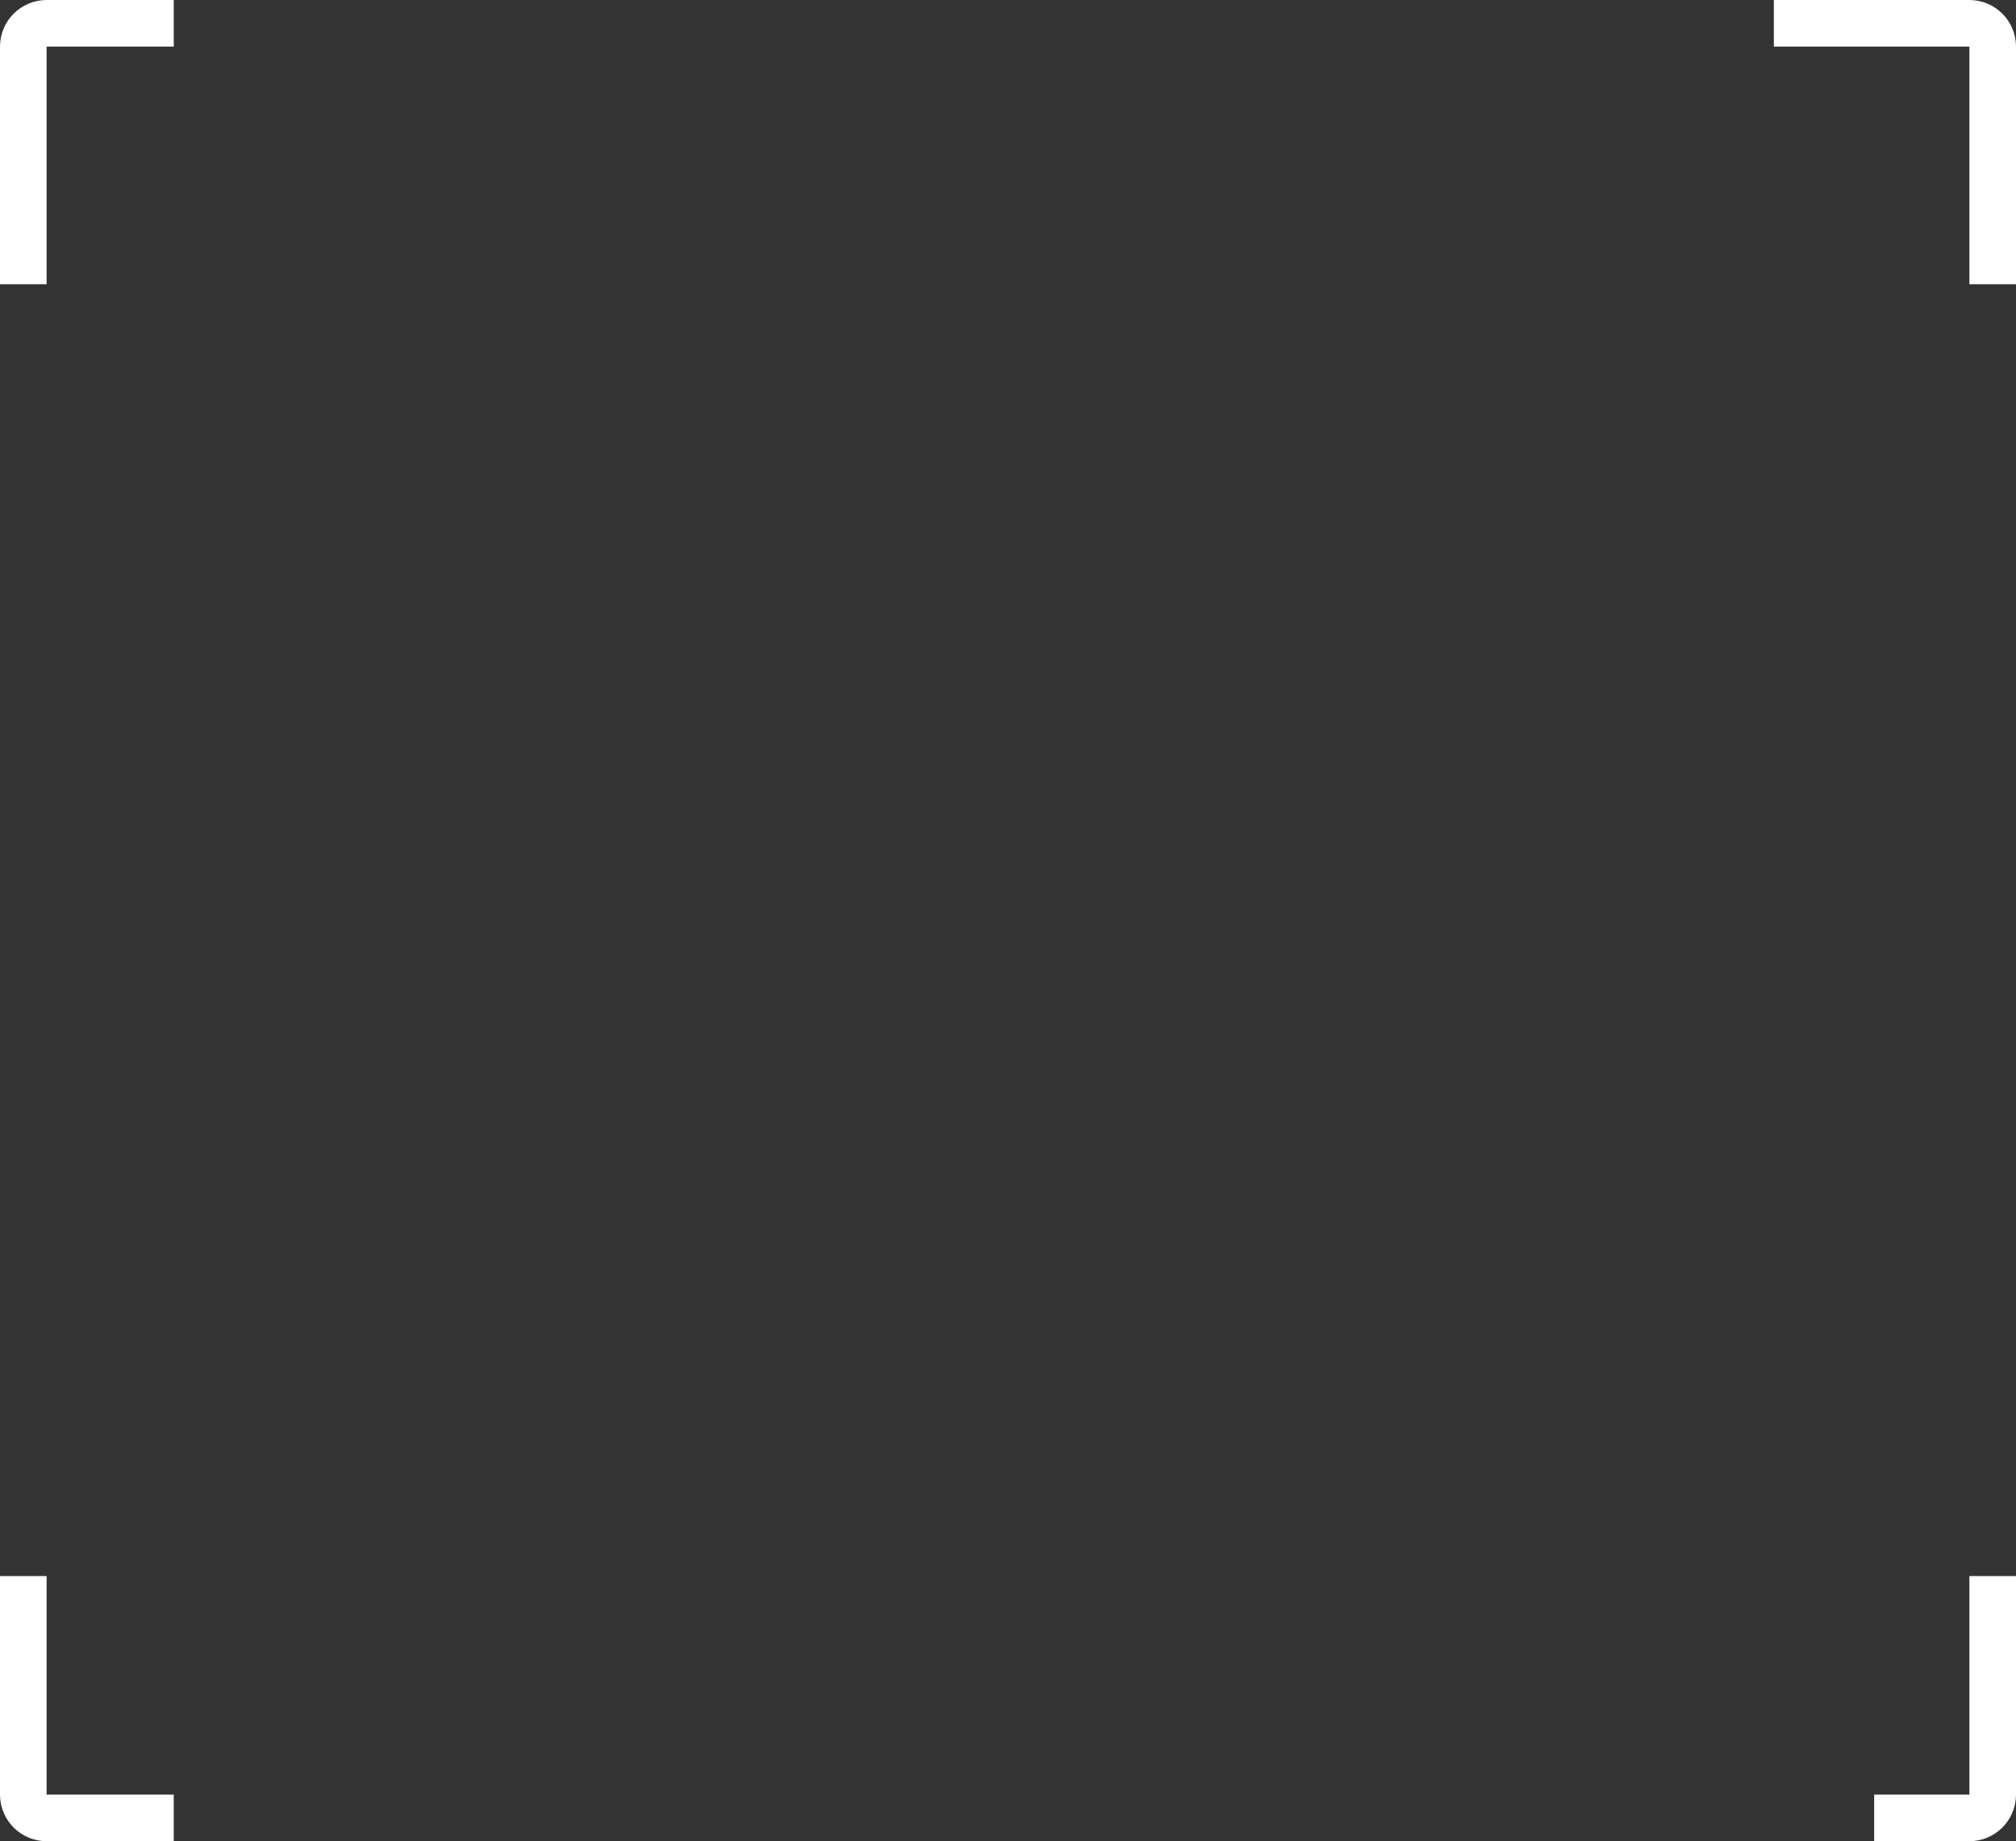 <svg width="346" height="316" viewBox="0 0 346 316" fill="none" xmlns="http://www.w3.org/2000/svg">
<rect x="0" y="0" width="346" height="316" fill="#333333" stroke="none"/>
<path d="M29.819 4H8C5.791 4 4 5.791 4 8V48.78M4 270.496V308C4 310.209 5.791 312 8 312H29.819M321.657 312H338C340.209 312 342 310.209 342 308V270.496M342 48.78V8C342 5.791 340.209 4 338 4H304.444" stroke="white" stroke-width="8"/>
</svg>
